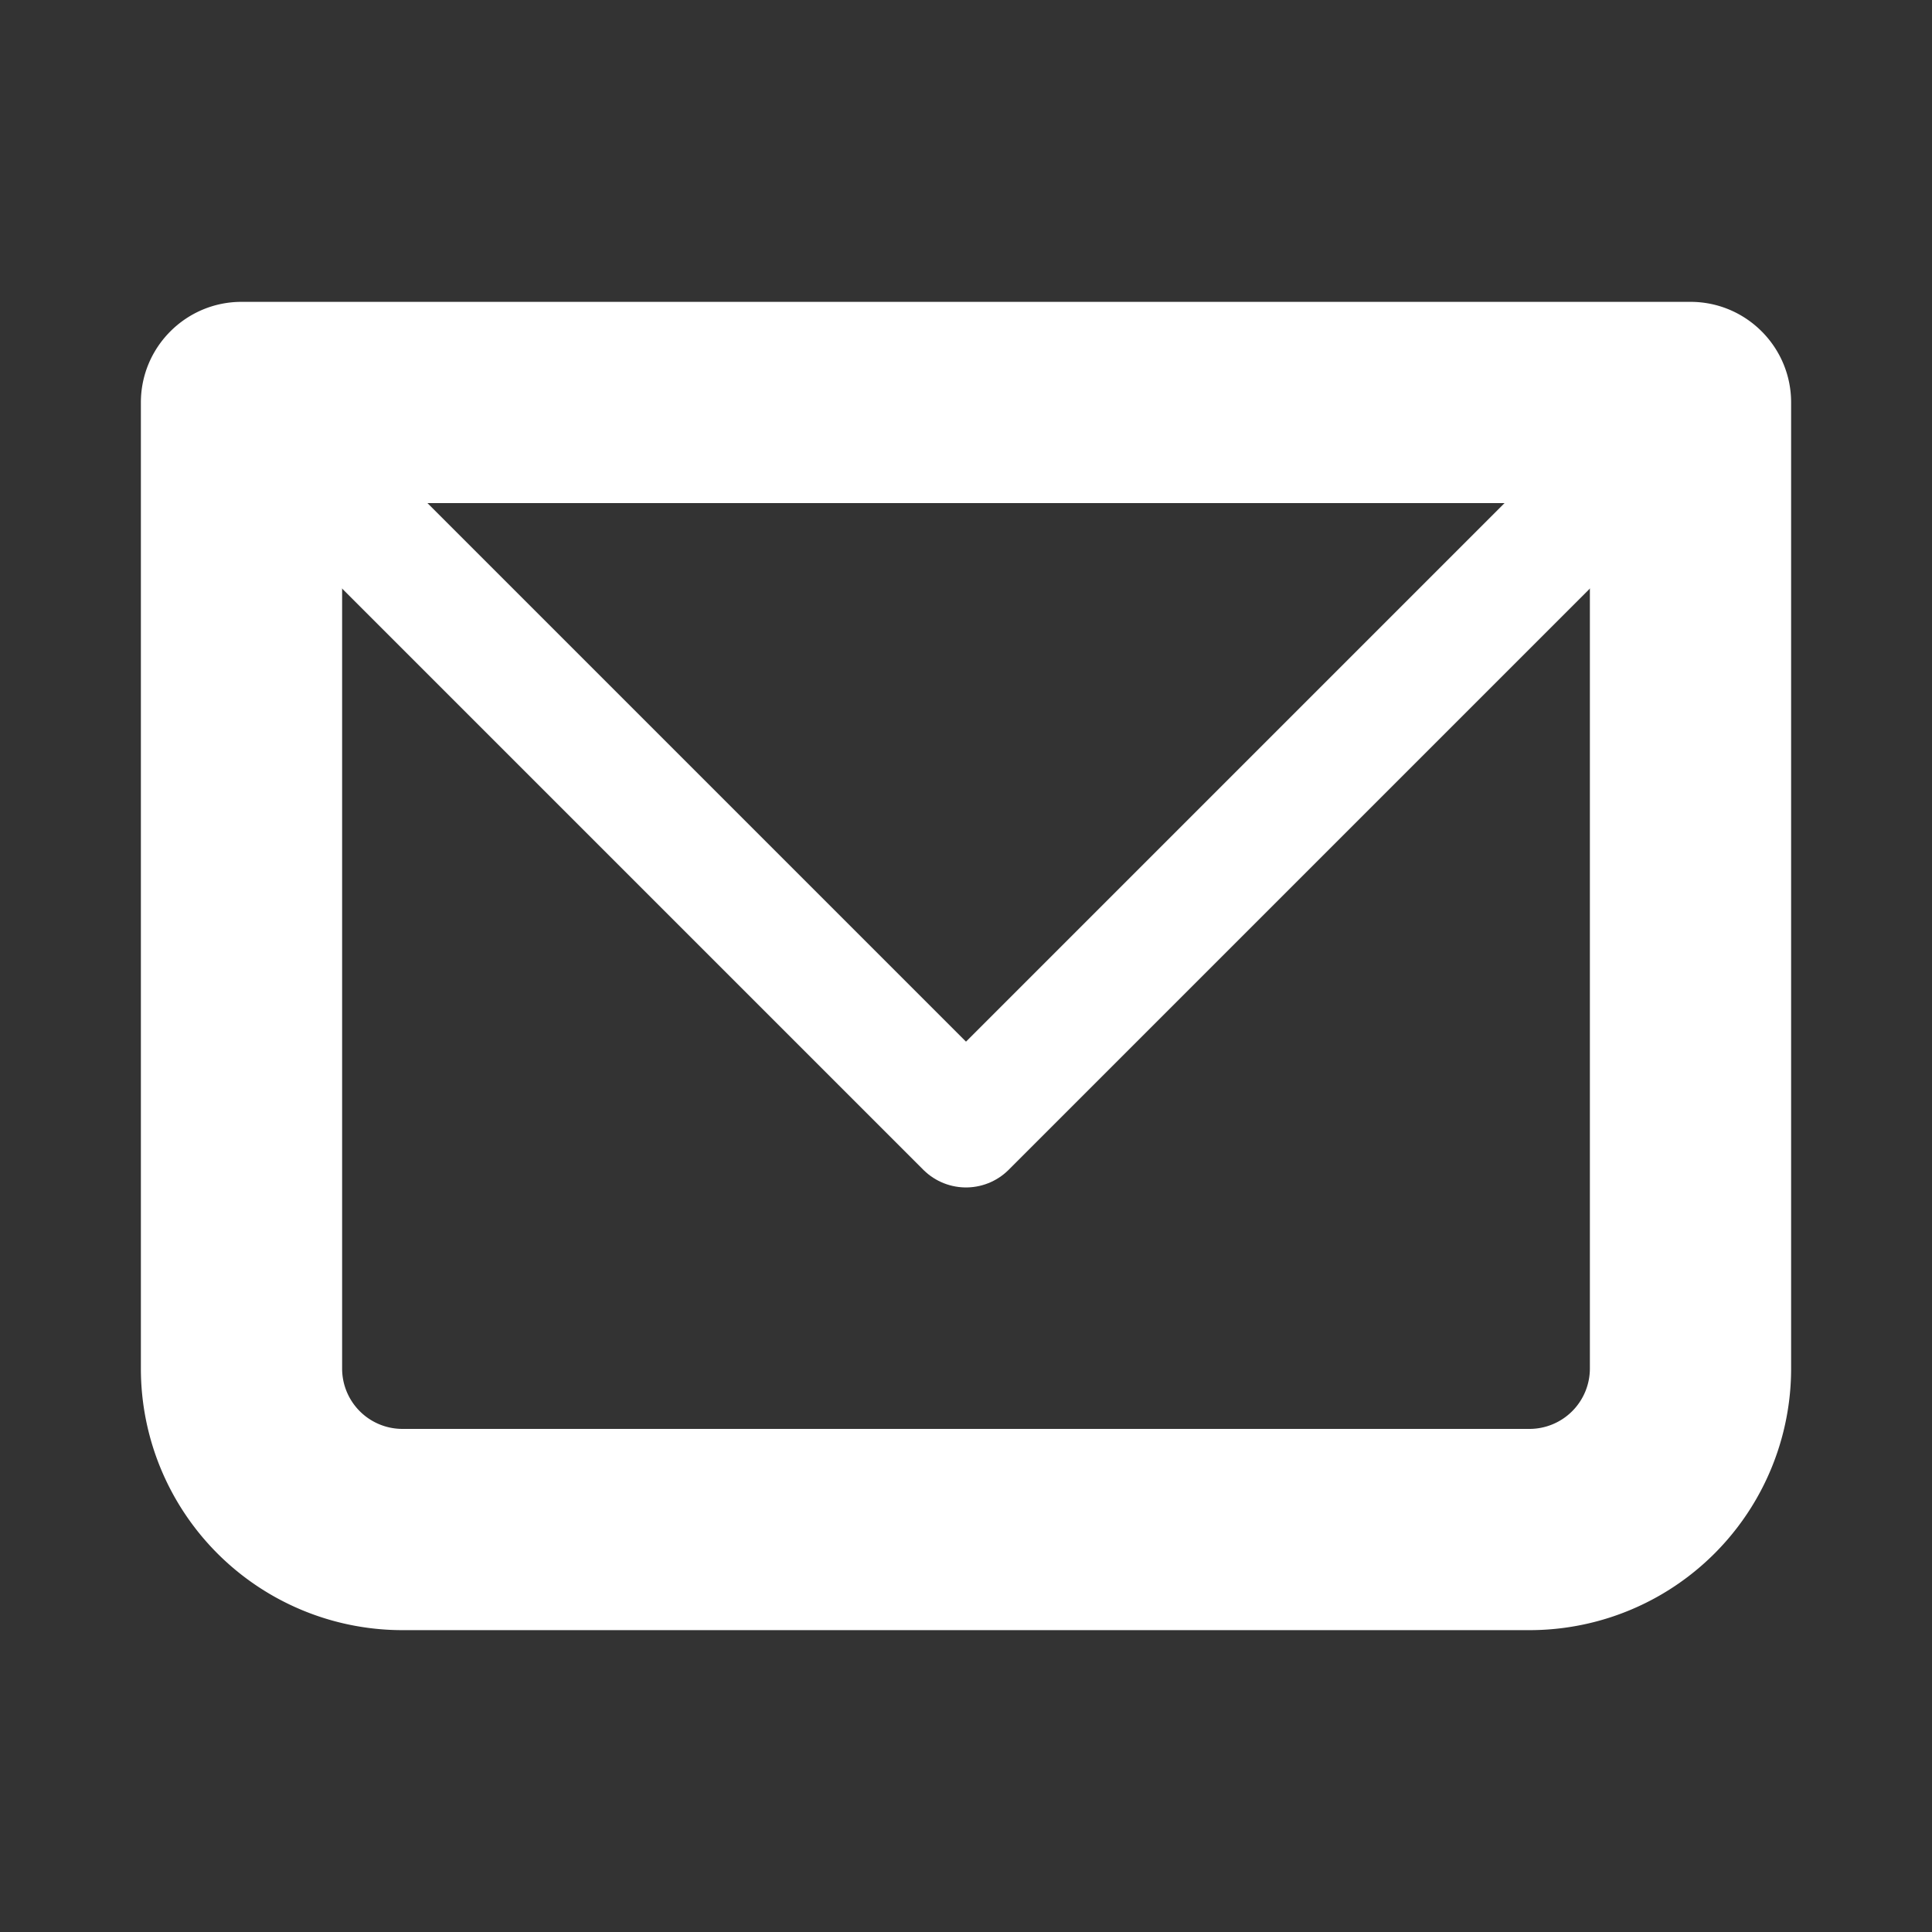 <svg width="25" height="25" fill="none" xmlns="http://www.w3.org/2000/svg"><rect width="100%" height="100%" fill="#333333" stroke="none"/><path d="M3.125 5.208V3.906c-.718 0-1.302.584-1.302 1.302h1.302zm18.75 0h1.302c0-.718-.583-1.302-1.302-1.302v1.302zM3.125 6.51h18.75V3.906H3.125V6.51zm17.448-1.302v12.5h2.604v-12.5h-2.604zm-.781 13.282H5.209v2.604h14.583V18.49zm-15.365-.782v-12.5H1.823v12.5h2.604zm.782.782a.781.781 0 01-.782-.782H1.823a3.385 3.385 0 003.386 3.386V18.49zm15.364-.782a.782.782 0 01-.781.782v2.604a3.385 3.385 0 003.385-3.386h-2.604z" fill="#fff"/><path d="M3.125 5.209l9.375 9.375 9.375-9.375" stroke="#fff" stroke-width="1.563" stroke-linecap="round" stroke-linejoin="round"/></svg>
